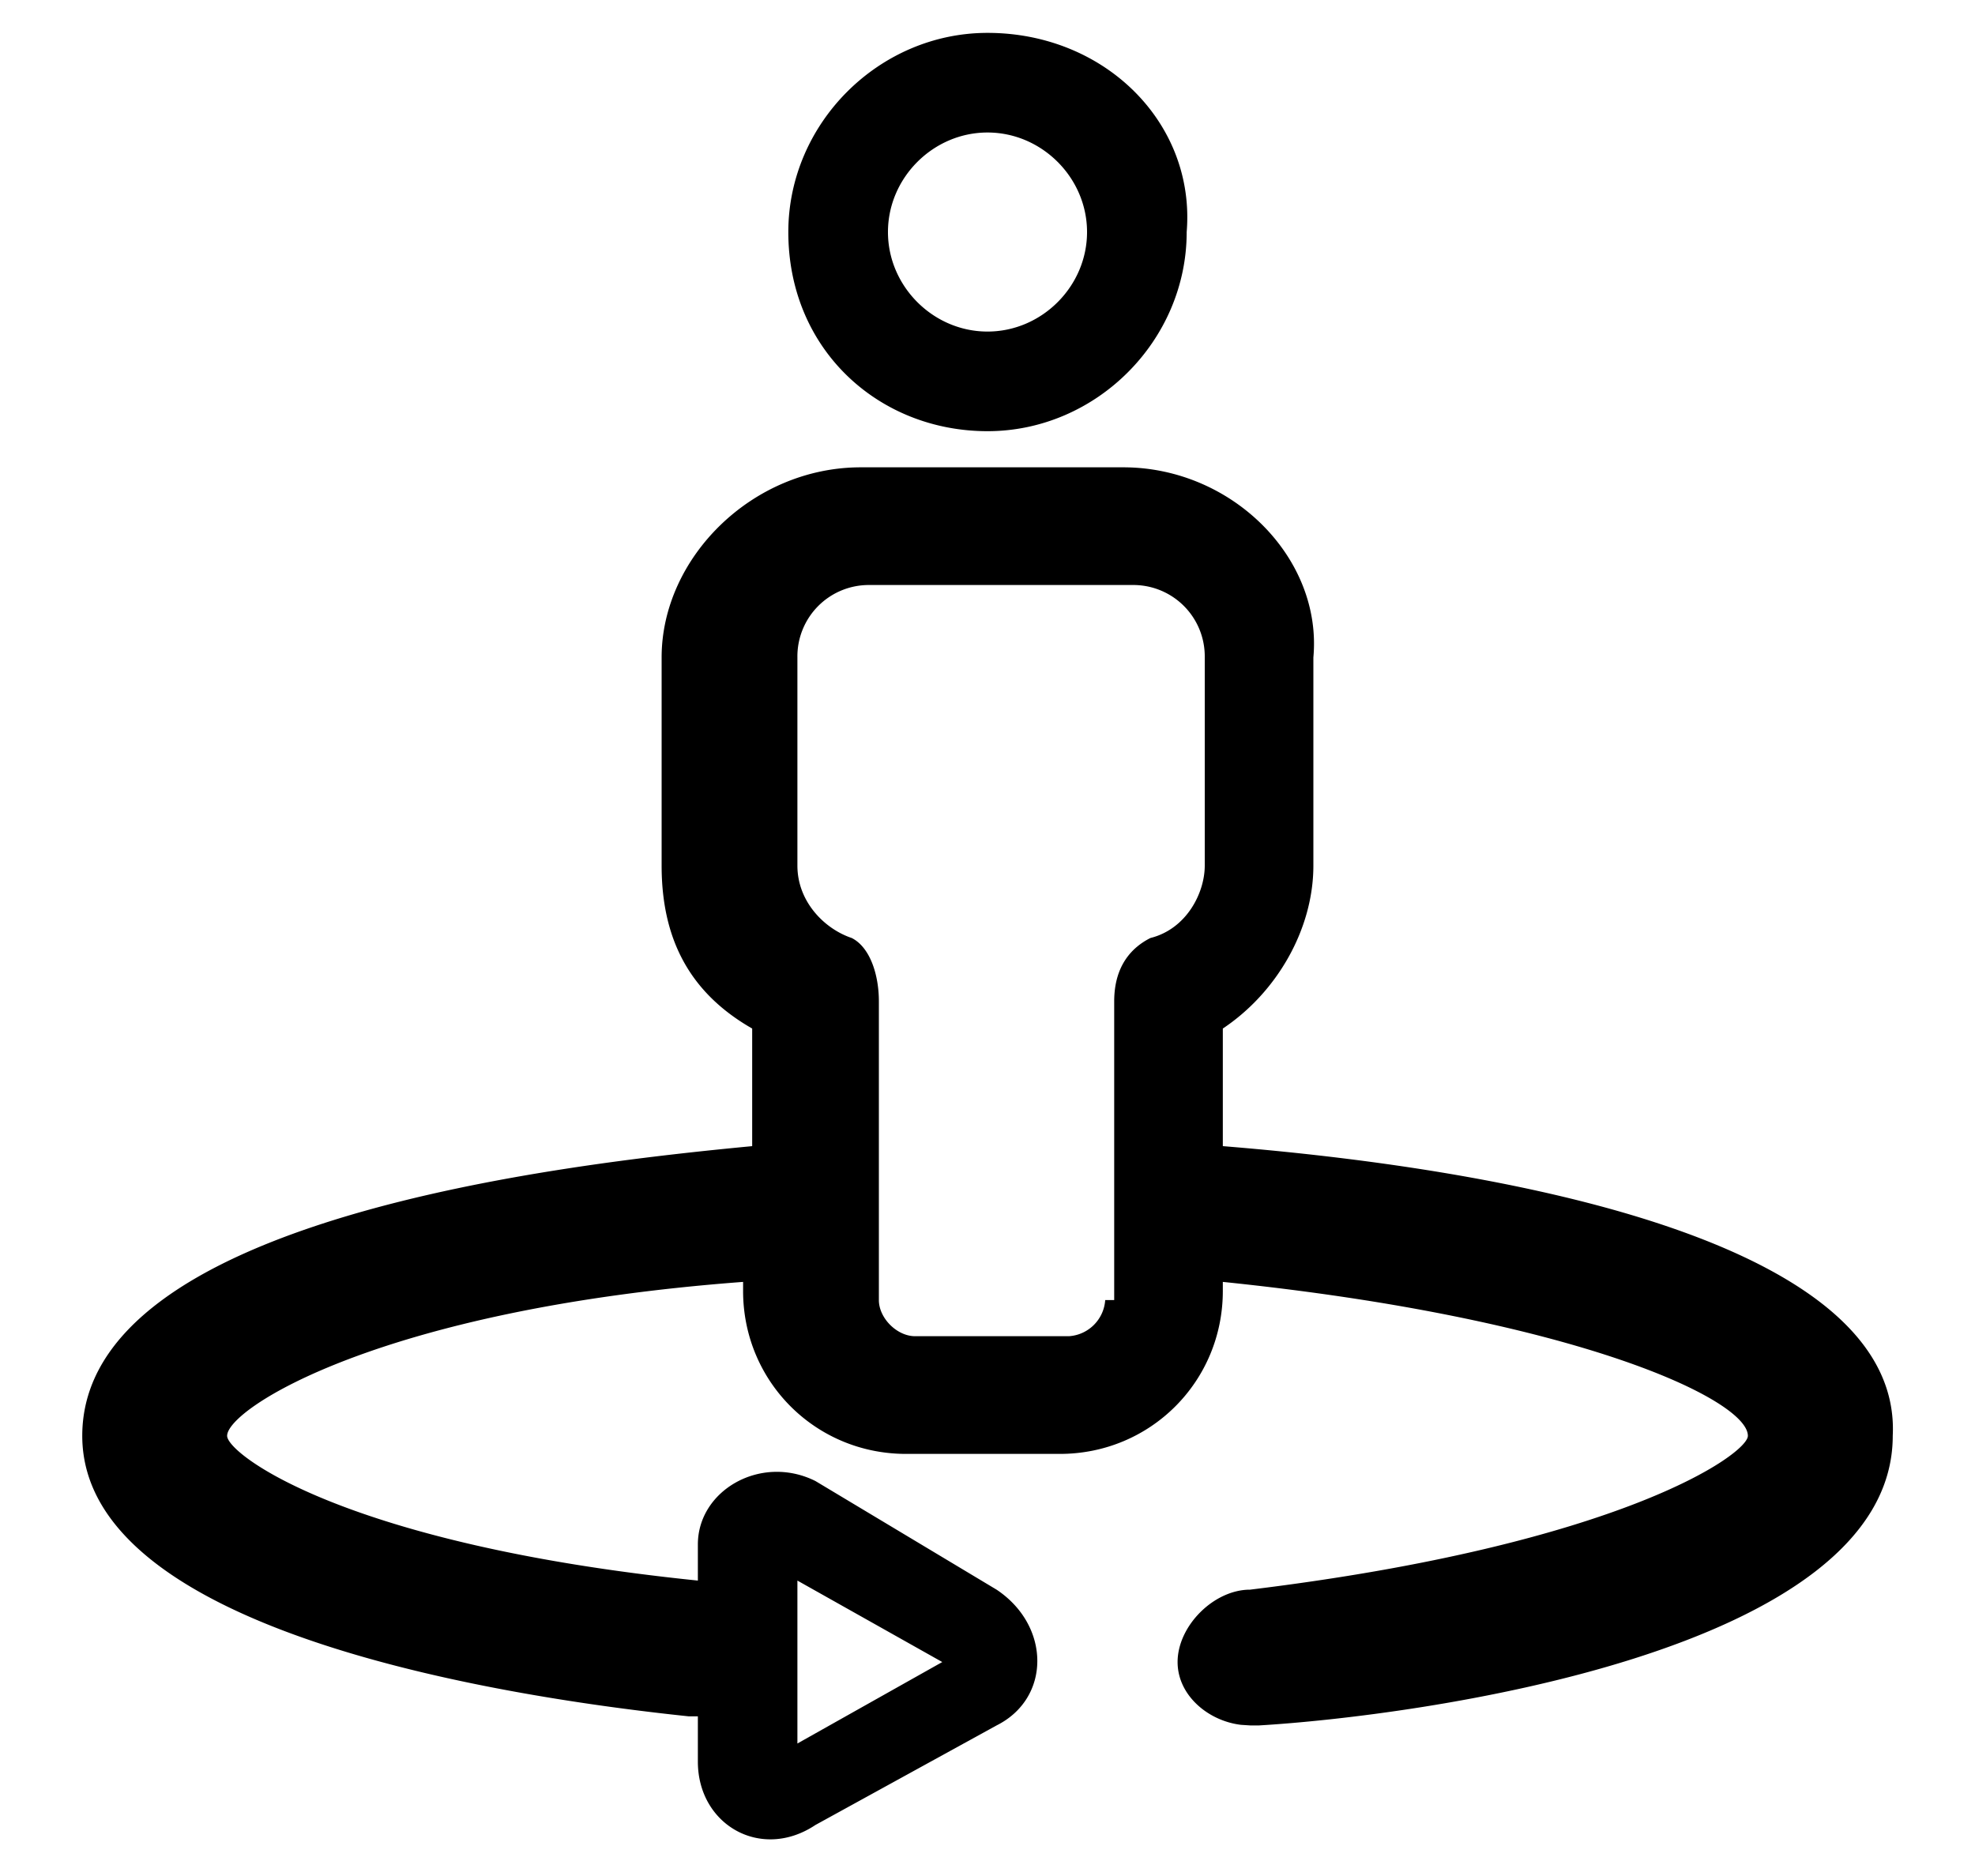 <svg width="20" height="19" xmlns="http://www.w3.org/2000/svg"><path d="M11.375 4.733c1.1 0 2.017.917 1.925 1.925v2.109c0 .641-.367 1.283-.917 1.65v1.191c3.392.275 6.875 1.1 6.784 2.934 0 2.2-4.859 2.841-6.417 2.933h-.09l-.093-.006c-.334-.04-.642-.3-.642-.636 0-.366.367-.733.733-.733 3.759-.458 5.042-1.375 5.042-1.558 0-.367-1.742-1.192-5.317-1.559v.092c0 .917-.733 1.65-1.65 1.65H9.175c-.917 0-1.65-.733-1.65-1.65v-.092c-3.667.275-5.225 1.284-5.225 1.559 0 .183 1.192 1.1 4.767 1.466v-.366c0-.55.641-.917 1.191-.642l1.834 1.1c.55.367.55 1.1 0 1.375l-1.834 1.008c-.55.367-1.191 0-1.191-.641v-.459h-.092C5.233 17.2.833 16.558.833 14.542c0-2.2 4.859-2.75 6.784-2.934v-1.191C6.975 10.05 6.7 9.5 6.7 8.767V6.658c0-1.008.917-1.925 2.017-1.925zm-3.3 11.275v1.65l1.467-.825-1.467-.825zm3.392-10.083H8.808a.723.723 0 00-.733.733v2.109c0 .366.275.641.55.733.183.092.275.367.275.642v3.025c0 .183.183.366.367.366h1.558a.394.394 0 00.367-.366h.091v-3.025c0-.367.184-.55.367-.642.367-.092.55-.458.55-.733V6.658a.723.723 0 00-.733-.733zM10 .333c1.192 0 2.108.917 2.017 2.017 0 1.1-.917 2.017-2.017 2.017-1.1 0-2.017-.825-2.017-2.017C7.983 1.25 8.9.333 10 .333zm0 1.009c-.55 0-1.008.458-1.008 1.008S9.45 3.358 10 3.358s1.008-.458 1.008-1.008S10.55 1.342 10 1.342z" fill="#000" fill-rule="nonzero"/></svg>